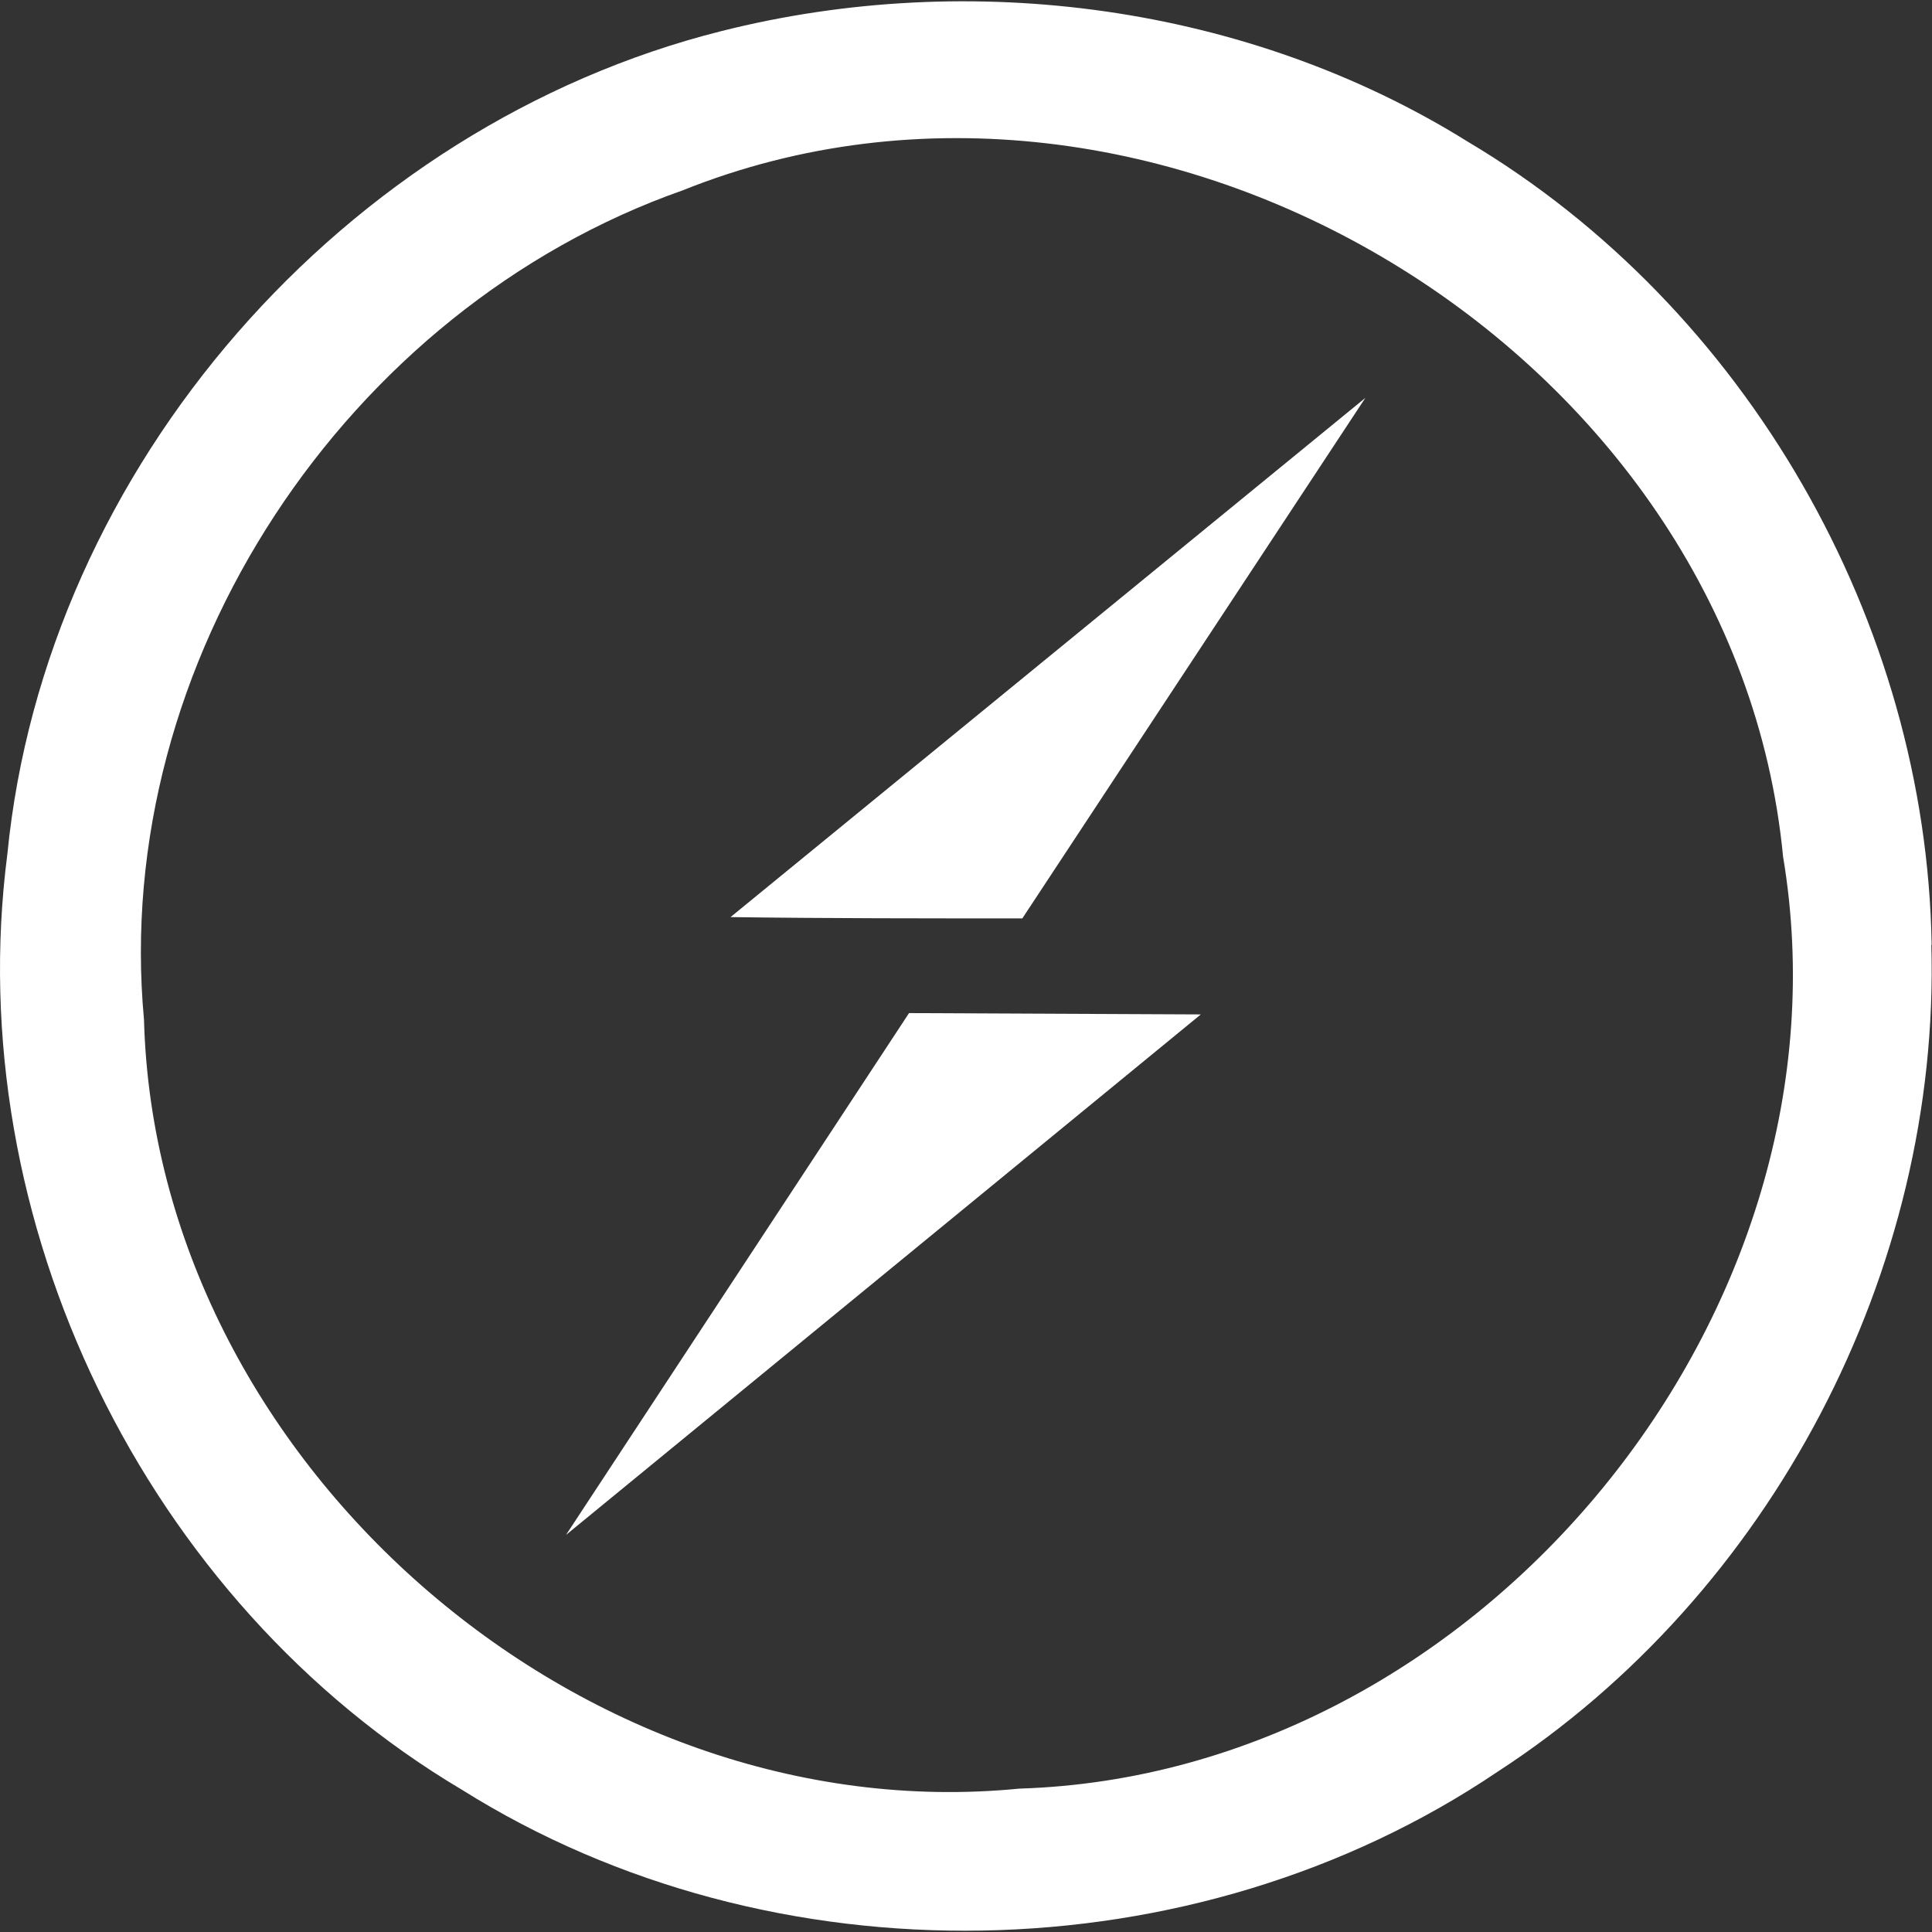 <svg width="64" height="64" viewBox="0 0 64 64" fill="none" xmlns="http://www.w3.org/2000/svg">
<rect x="0" y="0" width="64" height="64" fill="#333333" stroke="none"/>
<g clip-path="url(#clip0_251_4)">
<path d="M63.988 31.295C63.814 20.595 57.848 10.177 48.618 4.691C41.346 0.162 32.16 -1.057 23.886 1.033C11.433 4.168 1.505 15.446 0.243 28.3C-1.325 40.44 4.815 53.066 15.308 59.292C25.584 65.736 39.561 65.475 49.608 58.692C58.665 52.814 64.282 42.092 63.978 31.304L63.988 31.295ZM33.77 59.25C19.227 60.687 5.163 48.365 4.77 33.778C3.67 21.935 11.475 10.222 22.622 6.303C38.254 0.033 57.456 11.615 59.067 28.38C61.593 43.444 49.053 58.78 33.77 59.25ZM24.2 30.38L45.23 13.18L33.866 30.423C30.644 30.423 27.422 30.424 24.2 30.38ZM30.113 33.56L39.779 33.604L18.749 50.847L30.113 33.56Z" fill="white"/>
</g>
<defs>
<clipPath id="clip0_251_4">
<rect width="64" height="64" fill="white"/>
</clipPath>
</defs>
</svg>
